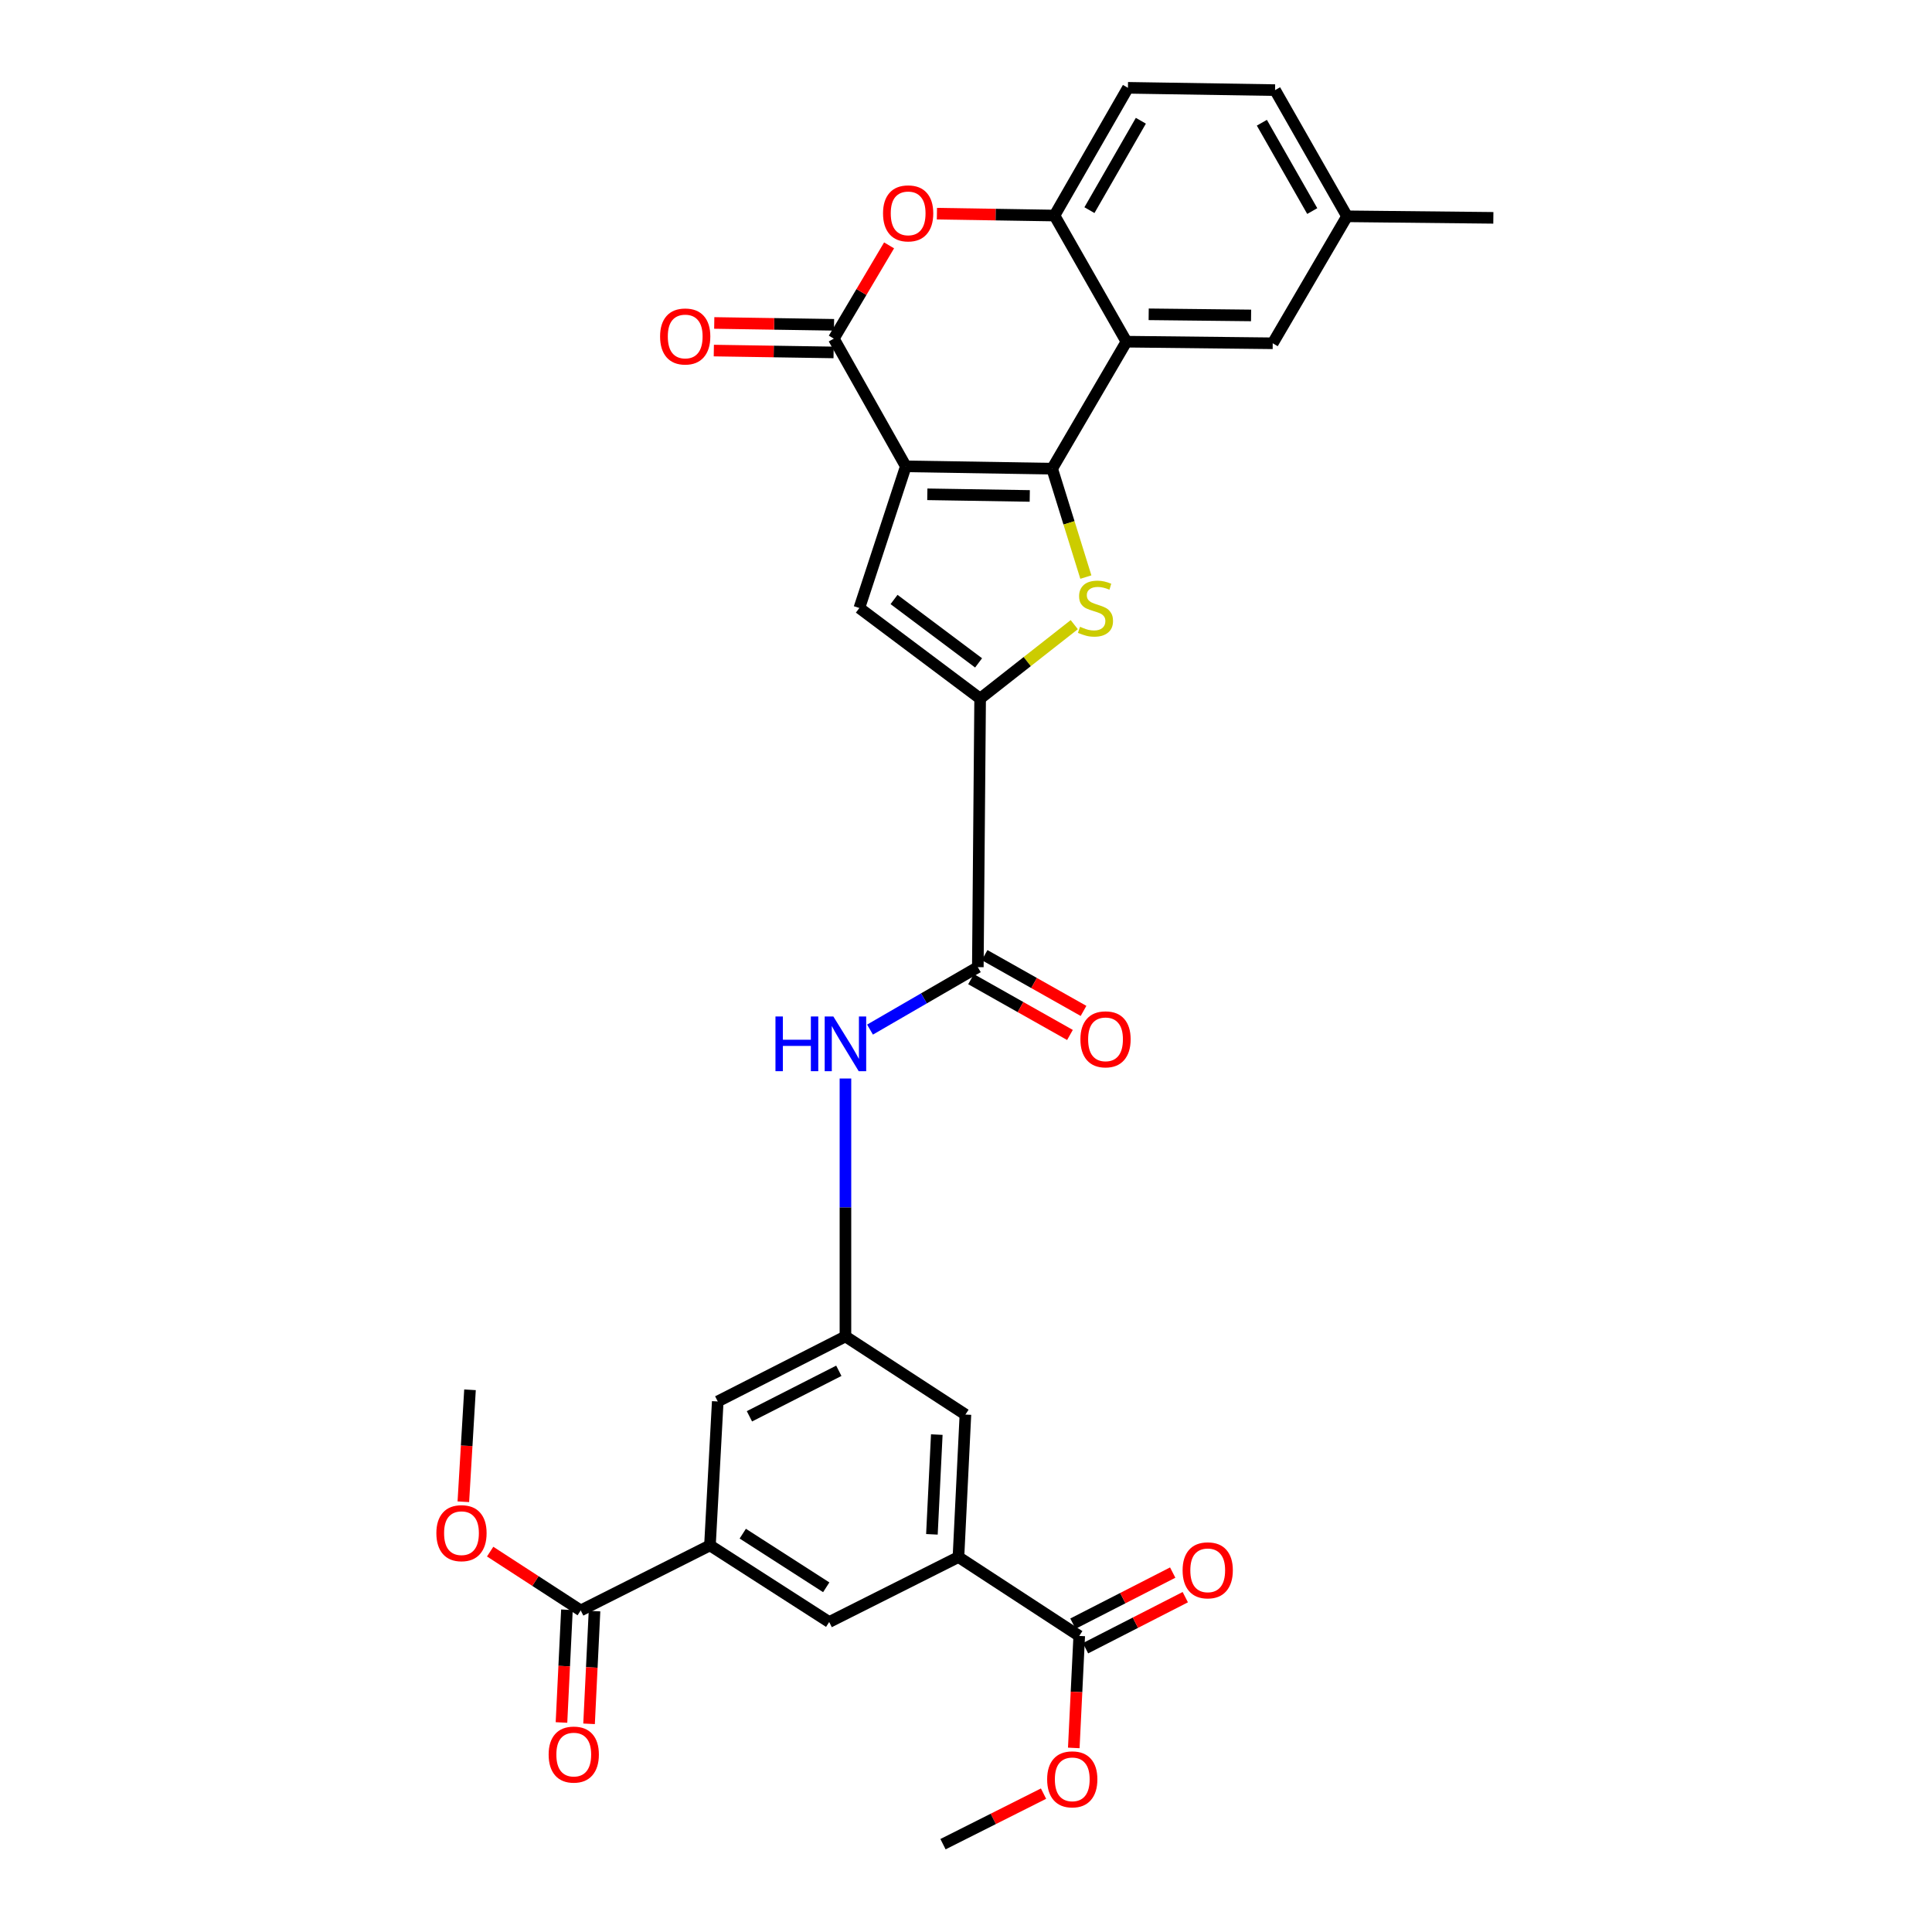 <?xml version='1.0' encoding='iso-8859-1'?>
<svg version='1.1' baseProfile='full'
              xmlns='http://www.w3.org/2000/svg'
                      xmlns:rdkit='http://www.rdkit.org/xml'
                      xmlns:xlink='http://www.w3.org/1999/xlink'
                  xml:space='preserve'
width='1000px' height='1000px' viewBox='0 0 1000 1000'>
<!-- END OF HEADER -->
<rect style='opacity:1.0;fill:#FFFFFF;stroke:none' width='1000' height='1000' x='0' y='0'> </rect>
<path class='bond-0' d='M 468.848,241.379 L 544.591,242.587' style='fill:none;fill-rule:evenodd;stroke:#000000;stroke-width:6px;stroke-linecap:butt;stroke-linejoin:miter;stroke-opacity:1' />
<path class='bond-0' d='M 479.981,255.853 L 533.001,256.698' style='fill:none;fill-rule:evenodd;stroke:#000000;stroke-width:6px;stroke-linecap:butt;stroke-linejoin:miter;stroke-opacity:1' />
<path class='bond-2' d='M 468.848,241.379 L 431.58,175.269' style='fill:none;fill-rule:evenodd;stroke:#000000;stroke-width:6px;stroke-linecap:butt;stroke-linejoin:miter;stroke-opacity:1' />
<path class='bond-4' d='M 468.848,241.379 L 444.802,314.7' style='fill:none;fill-rule:evenodd;stroke:#000000;stroke-width:6px;stroke-linecap:butt;stroke-linejoin:miter;stroke-opacity:1' />
<path class='bond-1' d='M 544.591,242.587 L 553.314,270.639' style='fill:none;fill-rule:evenodd;stroke:#000000;stroke-width:6px;stroke-linecap:butt;stroke-linejoin:miter;stroke-opacity:1' />
<path class='bond-1' d='M 553.314,270.639 L 562.038,298.692' style='fill:none;fill-rule:evenodd;stroke:#CCCC00;stroke-width:6px;stroke-linecap:butt;stroke-linejoin:miter;stroke-opacity:1' />
<path class='bond-5' d='M 544.591,242.587 L 583.042,176.857' style='fill:none;fill-rule:evenodd;stroke:#000000;stroke-width:6px;stroke-linecap:butt;stroke-linejoin:miter;stroke-opacity:1' />
<path class='bond-31' d='M 556.039,323.32 L 531.677,342.449' style='fill:none;fill-rule:evenodd;stroke:#CCCC00;stroke-width:6px;stroke-linecap:butt;stroke-linejoin:miter;stroke-opacity:1' />
<path class='bond-31' d='M 531.677,342.449 L 507.315,361.577' style='fill:none;fill-rule:evenodd;stroke:#000000;stroke-width:6px;stroke-linecap:butt;stroke-linejoin:miter;stroke-opacity:1' />
<path class='bond-6' d='M 431.58,175.269 L 445.884,151.137' style='fill:none;fill-rule:evenodd;stroke:#000000;stroke-width:6px;stroke-linecap:butt;stroke-linejoin:miter;stroke-opacity:1' />
<path class='bond-6' d='M 445.884,151.137 L 460.188,127.004' style='fill:none;fill-rule:evenodd;stroke:#FF0000;stroke-width:6px;stroke-linecap:butt;stroke-linejoin:miter;stroke-opacity:1' />
<path class='bond-19' d='M 431.69,168.123 L 400.693,167.643' style='fill:none;fill-rule:evenodd;stroke:#000000;stroke-width:6px;stroke-linecap:butt;stroke-linejoin:miter;stroke-opacity:1' />
<path class='bond-19' d='M 400.693,167.643 L 369.695,167.163' style='fill:none;fill-rule:evenodd;stroke:#FF0000;stroke-width:6px;stroke-linecap:butt;stroke-linejoin:miter;stroke-opacity:1' />
<path class='bond-19' d='M 431.469,182.415 L 400.471,181.935' style='fill:none;fill-rule:evenodd;stroke:#000000;stroke-width:6px;stroke-linecap:butt;stroke-linejoin:miter;stroke-opacity:1' />
<path class='bond-19' d='M 400.471,181.935 L 369.474,181.455' style='fill:none;fill-rule:evenodd;stroke:#FF0000;stroke-width:6px;stroke-linecap:butt;stroke-linejoin:miter;stroke-opacity:1' />
<path class='bond-3' d='M 507.315,361.577 L 444.802,314.7' style='fill:none;fill-rule:evenodd;stroke:#000000;stroke-width:6px;stroke-linecap:butt;stroke-linejoin:miter;stroke-opacity:1' />
<path class='bond-3' d='M 506.513,343.11 L 462.754,310.296' style='fill:none;fill-rule:evenodd;stroke:#000000;stroke-width:6px;stroke-linecap:butt;stroke-linejoin:miter;stroke-opacity:1' />
<path class='bond-7' d='M 507.315,361.577 L 506.124,500.596' style='fill:none;fill-rule:evenodd;stroke:#000000;stroke-width:6px;stroke-linecap:butt;stroke-linejoin:miter;stroke-opacity:1' />
<path class='bond-16' d='M 583.042,176.857 L 658.761,177.683' style='fill:none;fill-rule:evenodd;stroke:#000000;stroke-width:6px;stroke-linecap:butt;stroke-linejoin:miter;stroke-opacity:1' />
<path class='bond-16' d='M 594.556,162.688 L 647.559,163.266' style='fill:none;fill-rule:evenodd;stroke:#000000;stroke-width:6px;stroke-linecap:butt;stroke-linejoin:miter;stroke-opacity:1' />
<path class='bond-32' d='M 583.042,176.857 L 545.798,111.565' style='fill:none;fill-rule:evenodd;stroke:#000000;stroke-width:6px;stroke-linecap:butt;stroke-linejoin:miter;stroke-opacity:1' />
<path class='bond-8' d='M 484.948,110.595 L 515.373,111.08' style='fill:none;fill-rule:evenodd;stroke:#FF0000;stroke-width:6px;stroke-linecap:butt;stroke-linejoin:miter;stroke-opacity:1' />
<path class='bond-8' d='M 515.373,111.08 L 545.798,111.565' style='fill:none;fill-rule:evenodd;stroke:#000000;stroke-width:6px;stroke-linecap:butt;stroke-linejoin:miter;stroke-opacity:1' />
<path class='bond-11' d='M 506.124,500.596 L 478.221,516.757' style='fill:none;fill-rule:evenodd;stroke:#000000;stroke-width:6px;stroke-linecap:butt;stroke-linejoin:miter;stroke-opacity:1' />
<path class='bond-11' d='M 478.221,516.757 L 450.319,532.918' style='fill:none;fill-rule:evenodd;stroke:#0000FF;stroke-width:6px;stroke-linecap:butt;stroke-linejoin:miter;stroke-opacity:1' />
<path class='bond-20' d='M 502.613,506.821 L 528.211,521.258' style='fill:none;fill-rule:evenodd;stroke:#000000;stroke-width:6px;stroke-linecap:butt;stroke-linejoin:miter;stroke-opacity:1' />
<path class='bond-20' d='M 528.211,521.258 L 553.81,535.695' style='fill:none;fill-rule:evenodd;stroke:#FF0000;stroke-width:6px;stroke-linecap:butt;stroke-linejoin:miter;stroke-opacity:1' />
<path class='bond-20' d='M 509.634,494.37 L 535.233,508.807' style='fill:none;fill-rule:evenodd;stroke:#000000;stroke-width:6px;stroke-linecap:butt;stroke-linejoin:miter;stroke-opacity:1' />
<path class='bond-20' d='M 535.233,508.807 L 560.832,523.245' style='fill:none;fill-rule:evenodd;stroke:#FF0000;stroke-width:6px;stroke-linecap:butt;stroke-linejoin:miter;stroke-opacity:1' />
<path class='bond-23' d='M 545.798,111.565 L 583.82,45.455' style='fill:none;fill-rule:evenodd;stroke:#000000;stroke-width:6px;stroke-linecap:butt;stroke-linejoin:miter;stroke-opacity:1' />
<path class='bond-23' d='M 563.892,108.775 L 590.508,62.498' style='fill:none;fill-rule:evenodd;stroke:#000000;stroke-width:6px;stroke-linecap:butt;stroke-linejoin:miter;stroke-opacity:1' />
<path class='bond-9' d='M 496.094,805.926 L 499.699,732.176' style='fill:none;fill-rule:evenodd;stroke:#000000;stroke-width:6px;stroke-linecap:butt;stroke-linejoin:miter;stroke-opacity:1' />
<path class='bond-9' d='M 482.357,794.166 L 484.881,742.541' style='fill:none;fill-rule:evenodd;stroke:#000000;stroke-width:6px;stroke-linecap:butt;stroke-linejoin:miter;stroke-opacity:1' />
<path class='bond-13' d='M 496.094,805.926 L 558.607,846.76' style='fill:none;fill-rule:evenodd;stroke:#000000;stroke-width:6px;stroke-linecap:butt;stroke-linejoin:miter;stroke-opacity:1' />
<path class='bond-15' d='M 496.094,805.926 L 429.189,839.557' style='fill:none;fill-rule:evenodd;stroke:#000000;stroke-width:6px;stroke-linecap:butt;stroke-linejoin:miter;stroke-opacity:1' />
<path class='bond-10' d='M 367.47,799.891 L 371.505,725.387' style='fill:none;fill-rule:evenodd;stroke:#000000;stroke-width:6px;stroke-linecap:butt;stroke-linejoin:miter;stroke-opacity:1' />
<path class='bond-12' d='M 367.47,799.891 L 300.582,833.554' style='fill:none;fill-rule:evenodd;stroke:#000000;stroke-width:6px;stroke-linecap:butt;stroke-linejoin:miter;stroke-opacity:1' />
<path class='bond-34' d='M 367.47,799.891 L 429.189,839.557' style='fill:none;fill-rule:evenodd;stroke:#000000;stroke-width:6px;stroke-linecap:butt;stroke-linejoin:miter;stroke-opacity:1' />
<path class='bond-34' d='M 384.457,793.816 L 427.66,821.582' style='fill:none;fill-rule:evenodd;stroke:#000000;stroke-width:6px;stroke-linecap:butt;stroke-linejoin:miter;stroke-opacity:1' />
<path class='bond-14' d='M 437.599,558.232 L 437.599,624.982' style='fill:none;fill-rule:evenodd;stroke:#0000FF;stroke-width:6px;stroke-linecap:butt;stroke-linejoin:miter;stroke-opacity:1' />
<path class='bond-14' d='M 437.599,624.982 L 437.599,691.732' style='fill:none;fill-rule:evenodd;stroke:#000000;stroke-width:6px;stroke-linecap:butt;stroke-linejoin:miter;stroke-opacity:1' />
<path class='bond-22' d='M 293.443,833.208 L 292.032,862.38' style='fill:none;fill-rule:evenodd;stroke:#000000;stroke-width:6px;stroke-linecap:butt;stroke-linejoin:miter;stroke-opacity:1' />
<path class='bond-22' d='M 292.032,862.38 L 290.621,891.551' style='fill:none;fill-rule:evenodd;stroke:#FF0000;stroke-width:6px;stroke-linecap:butt;stroke-linejoin:miter;stroke-opacity:1' />
<path class='bond-22' d='M 307.721,833.899 L 306.309,863.07' style='fill:none;fill-rule:evenodd;stroke:#000000;stroke-width:6px;stroke-linecap:butt;stroke-linejoin:miter;stroke-opacity:1' />
<path class='bond-22' d='M 306.309,863.07 L 304.898,892.242' style='fill:none;fill-rule:evenodd;stroke:#FF0000;stroke-width:6px;stroke-linecap:butt;stroke-linejoin:miter;stroke-opacity:1' />
<path class='bond-25' d='M 300.582,833.554 L 277.142,818.335' style='fill:none;fill-rule:evenodd;stroke:#000000;stroke-width:6px;stroke-linecap:butt;stroke-linejoin:miter;stroke-opacity:1' />
<path class='bond-25' d='M 277.142,818.335 L 253.703,803.117' style='fill:none;fill-rule:evenodd;stroke:#FF0000;stroke-width:6px;stroke-linecap:butt;stroke-linejoin:miter;stroke-opacity:1' />
<path class='bond-21' d='M 561.863,853.122 L 587.683,839.905' style='fill:none;fill-rule:evenodd;stroke:#000000;stroke-width:6px;stroke-linecap:butt;stroke-linejoin:miter;stroke-opacity:1' />
<path class='bond-21' d='M 587.683,839.905 L 613.503,826.688' style='fill:none;fill-rule:evenodd;stroke:#FF0000;stroke-width:6px;stroke-linecap:butt;stroke-linejoin:miter;stroke-opacity:1' />
<path class='bond-21' d='M 555.35,840.398 L 581.17,827.181' style='fill:none;fill-rule:evenodd;stroke:#000000;stroke-width:6px;stroke-linecap:butt;stroke-linejoin:miter;stroke-opacity:1' />
<path class='bond-21' d='M 581.17,827.181 L 606.99,813.964' style='fill:none;fill-rule:evenodd;stroke:#FF0000;stroke-width:6px;stroke-linecap:butt;stroke-linejoin:miter;stroke-opacity:1' />
<path class='bond-26' d='M 558.607,846.76 L 557.197,875.741' style='fill:none;fill-rule:evenodd;stroke:#000000;stroke-width:6px;stroke-linecap:butt;stroke-linejoin:miter;stroke-opacity:1' />
<path class='bond-26' d='M 557.197,875.741 L 555.788,904.723' style='fill:none;fill-rule:evenodd;stroke:#FF0000;stroke-width:6px;stroke-linecap:butt;stroke-linejoin:miter;stroke-opacity:1' />
<path class='bond-17' d='M 437.599,691.732 L 371.505,725.387' style='fill:none;fill-rule:evenodd;stroke:#000000;stroke-width:6px;stroke-linecap:butt;stroke-linejoin:miter;stroke-opacity:1' />
<path class='bond-17' d='M 434.171,709.518 L 387.905,733.076' style='fill:none;fill-rule:evenodd;stroke:#000000;stroke-width:6px;stroke-linecap:butt;stroke-linejoin:miter;stroke-opacity:1' />
<path class='bond-18' d='M 437.599,691.732 L 499.699,732.176' style='fill:none;fill-rule:evenodd;stroke:#000000;stroke-width:6px;stroke-linecap:butt;stroke-linejoin:miter;stroke-opacity:1' />
<path class='bond-24' d='M 658.761,177.683 L 697.22,111.962' style='fill:none;fill-rule:evenodd;stroke:#000000;stroke-width:6px;stroke-linecap:butt;stroke-linejoin:miter;stroke-opacity:1' />
<path class='bond-27' d='M 583.82,45.455 L 659.968,46.646' style='fill:none;fill-rule:evenodd;stroke:#000000;stroke-width:6px;stroke-linecap:butt;stroke-linejoin:miter;stroke-opacity:1' />
<path class='bond-28' d='M 697.22,111.962 L 772.955,112.756' style='fill:none;fill-rule:evenodd;stroke:#000000;stroke-width:6px;stroke-linecap:butt;stroke-linejoin:miter;stroke-opacity:1' />
<path class='bond-33' d='M 697.22,111.962 L 659.968,46.646' style='fill:none;fill-rule:evenodd;stroke:#000000;stroke-width:6px;stroke-linecap:butt;stroke-linejoin:miter;stroke-opacity:1' />
<path class='bond-33' d='M 679.216,109.246 L 653.139,63.525' style='fill:none;fill-rule:evenodd;stroke:#000000;stroke-width:6px;stroke-linecap:butt;stroke-linejoin:miter;stroke-opacity:1' />
<path class='bond-30' d='M 239.825,777.306 L 241.548,748.333' style='fill:none;fill-rule:evenodd;stroke:#FF0000;stroke-width:6px;stroke-linecap:butt;stroke-linejoin:miter;stroke-opacity:1' />
<path class='bond-30' d='M 241.548,748.333 L 243.27,719.359' style='fill:none;fill-rule:evenodd;stroke:#000000;stroke-width:6px;stroke-linecap:butt;stroke-linejoin:miter;stroke-opacity:1' />
<path class='bond-29' d='M 540.129,928.378 L 514.113,941.462' style='fill:none;fill-rule:evenodd;stroke:#FF0000;stroke-width:6px;stroke-linecap:butt;stroke-linejoin:miter;stroke-opacity:1' />
<path class='bond-29' d='M 514.113,941.462 L 488.097,954.545' style='fill:none;fill-rule:evenodd;stroke:#000000;stroke-width:6px;stroke-linecap:butt;stroke-linejoin:miter;stroke-opacity:1' />
<path  class='atom-2' d='M 559.017 324.42
Q 559.337 324.54, 560.657 325.1
Q 561.977 325.66, 563.417 326.02
Q 564.897 326.34, 566.337 326.34
Q 569.017 326.34, 570.577 325.06
Q 572.137 323.74, 572.137 321.46
Q 572.137 319.9, 571.337 318.94
Q 570.577 317.98, 569.377 317.46
Q 568.177 316.94, 566.177 316.34
Q 563.657 315.58, 562.137 314.86
Q 560.657 314.14, 559.577 312.62
Q 558.537 311.1, 558.537 308.54
Q 558.537 304.98, 560.937 302.78
Q 563.377 300.58, 568.177 300.58
Q 571.457 300.58, 575.177 302.14
L 574.257 305.22
Q 570.857 303.82, 568.297 303.82
Q 565.537 303.82, 564.017 304.98
Q 562.497 306.1, 562.537 308.06
Q 562.537 309.58, 563.297 310.5
Q 564.097 311.42, 565.217 311.94
Q 566.377 312.46, 568.297 313.06
Q 570.857 313.86, 572.377 314.66
Q 573.897 315.46, 574.977 317.1
Q 576.097 318.7, 576.097 321.46
Q 576.097 325.38, 573.457 327.5
Q 570.857 329.58, 566.497 329.58
Q 563.977 329.58, 562.057 329.02
Q 560.177 328.5, 557.937 327.58
L 559.017 324.42
' fill='#CCCC00'/>
<path  class='atom-7' d='M 457.055 110.438
Q 457.055 103.638, 460.415 99.838
Q 463.775 96.038, 470.055 96.038
Q 476.335 96.038, 479.695 99.838
Q 483.055 103.638, 483.055 110.438
Q 483.055 117.318, 479.655 121.238
Q 476.255 125.118, 470.055 125.118
Q 463.815 125.118, 460.415 121.238
Q 457.055 117.358, 457.055 110.438
M 470.055 121.918
Q 474.375 121.918, 476.695 119.038
Q 479.055 116.118, 479.055 110.438
Q 479.055 104.878, 476.695 102.078
Q 474.375 99.238, 470.055 99.238
Q 465.735 99.238, 463.375 102.038
Q 461.055 104.838, 461.055 110.438
Q 461.055 116.158, 463.375 119.038
Q 465.735 121.918, 470.055 121.918
' fill='#FF0000'/>
<path  class='atom-12' d='M 401.379 526.126
L 405.219 526.126
L 405.219 538.166
L 419.699 538.166
L 419.699 526.126
L 423.539 526.126
L 423.539 554.446
L 419.699 554.446
L 419.699 541.366
L 405.219 541.366
L 405.219 554.446
L 401.379 554.446
L 401.379 526.126
' fill='#0000FF'/>
<path  class='atom-12' d='M 431.339 526.126
L 440.619 541.126
Q 441.539 542.606, 443.019 545.286
Q 444.499 547.966, 444.579 548.126
L 444.579 526.126
L 448.339 526.126
L 448.339 554.446
L 444.459 554.446
L 434.499 538.046
Q 433.339 536.126, 432.099 533.926
Q 430.899 531.726, 430.539 531.046
L 430.539 554.446
L 426.859 554.446
L 426.859 526.126
L 431.339 526.126
' fill='#0000FF'/>
<path  class='atom-20' d='M 341.661 174.158
Q 341.661 167.358, 345.021 163.558
Q 348.381 159.758, 354.661 159.758
Q 360.941 159.758, 364.301 163.558
Q 367.661 167.358, 367.661 174.158
Q 367.661 181.038, 364.261 184.958
Q 360.861 188.838, 354.661 188.838
Q 348.421 188.838, 345.021 184.958
Q 341.661 181.078, 341.661 174.158
M 354.661 185.638
Q 358.981 185.638, 361.301 182.758
Q 363.661 179.838, 363.661 174.158
Q 363.661 168.598, 361.301 165.798
Q 358.981 162.958, 354.661 162.958
Q 350.341 162.958, 347.981 165.758
Q 345.661 168.558, 345.661 174.158
Q 345.661 179.878, 347.981 182.758
Q 350.341 185.638, 354.661 185.638
' fill='#FF0000'/>
<path  class='atom-21' d='M 559.218 537.952
Q 559.218 531.152, 562.578 527.352
Q 565.938 523.552, 572.218 523.552
Q 578.498 523.552, 581.858 527.352
Q 585.218 531.152, 585.218 537.952
Q 585.218 544.832, 581.818 548.752
Q 578.418 552.632, 572.218 552.632
Q 565.978 552.632, 562.578 548.752
Q 559.218 544.872, 559.218 537.952
M 572.218 549.432
Q 576.538 549.432, 578.858 546.552
Q 581.218 543.632, 581.218 537.952
Q 581.218 532.392, 578.858 529.592
Q 576.538 526.752, 572.218 526.752
Q 567.898 526.752, 565.538 529.552
Q 563.218 532.352, 563.218 537.952
Q 563.218 543.672, 565.538 546.552
Q 567.898 549.432, 572.218 549.432
' fill='#FF0000'/>
<path  class='atom-22' d='M 612.114 812.796
Q 612.114 805.996, 615.474 802.196
Q 618.834 798.396, 625.114 798.396
Q 631.394 798.396, 634.754 802.196
Q 638.114 805.996, 638.114 812.796
Q 638.114 819.676, 634.714 823.596
Q 631.314 827.476, 625.114 827.476
Q 618.874 827.476, 615.474 823.596
Q 612.114 819.716, 612.114 812.796
M 625.114 824.276
Q 629.434 824.276, 631.754 821.396
Q 634.114 818.476, 634.114 812.796
Q 634.114 807.236, 631.754 804.436
Q 629.434 801.596, 625.114 801.596
Q 620.794 801.596, 618.434 804.396
Q 616.114 807.196, 616.114 812.796
Q 616.114 818.516, 618.434 821.396
Q 620.794 824.276, 625.114 824.276
' fill='#FF0000'/>
<path  class='atom-23' d='M 283.977 908.162
Q 283.977 901.362, 287.337 897.562
Q 290.697 893.762, 296.977 893.762
Q 303.257 893.762, 306.617 897.562
Q 309.977 901.362, 309.977 908.162
Q 309.977 915.042, 306.577 918.962
Q 303.177 922.842, 296.977 922.842
Q 290.737 922.842, 287.337 918.962
Q 283.977 915.082, 283.977 908.162
M 296.977 919.642
Q 301.297 919.642, 303.617 916.762
Q 305.977 913.842, 305.977 908.162
Q 305.977 902.602, 303.617 899.802
Q 301.297 896.962, 296.977 896.962
Q 292.657 896.962, 290.297 899.762
Q 287.977 902.562, 287.977 908.162
Q 287.977 913.882, 290.297 916.762
Q 292.657 919.642, 296.977 919.642
' fill='#FF0000'/>
<path  class='atom-26' d='M 225.863 793.562
Q 225.863 786.762, 229.223 782.962
Q 232.583 779.162, 238.863 779.162
Q 245.143 779.162, 248.503 782.962
Q 251.863 786.762, 251.863 793.562
Q 251.863 800.442, 248.463 804.362
Q 245.063 808.242, 238.863 808.242
Q 232.623 808.242, 229.223 804.362
Q 225.863 800.482, 225.863 793.562
M 238.863 805.042
Q 243.183 805.042, 245.503 802.162
Q 247.863 799.242, 247.863 793.562
Q 247.863 788.002, 245.503 785.202
Q 243.183 782.362, 238.863 782.362
Q 234.543 782.362, 232.183 785.162
Q 229.863 787.962, 229.863 793.562
Q 229.863 799.282, 232.183 802.162
Q 234.543 805.042, 238.863 805.042
' fill='#FF0000'/>
<path  class='atom-27' d='M 542.001 920.979
Q 542.001 914.179, 545.361 910.379
Q 548.721 906.579, 555.001 906.579
Q 561.281 906.579, 564.641 910.379
Q 568.001 914.179, 568.001 920.979
Q 568.001 927.859, 564.601 931.779
Q 561.201 935.659, 555.001 935.659
Q 548.761 935.659, 545.361 931.779
Q 542.001 927.899, 542.001 920.979
M 555.001 932.459
Q 559.321 932.459, 561.641 929.579
Q 564.001 926.659, 564.001 920.979
Q 564.001 915.419, 561.641 912.619
Q 559.321 909.779, 555.001 909.779
Q 550.681 909.779, 548.321 912.579
Q 546.001 915.379, 546.001 920.979
Q 546.001 926.699, 548.321 929.579
Q 550.681 932.459, 555.001 932.459
' fill='#FF0000'/>
</svg>
